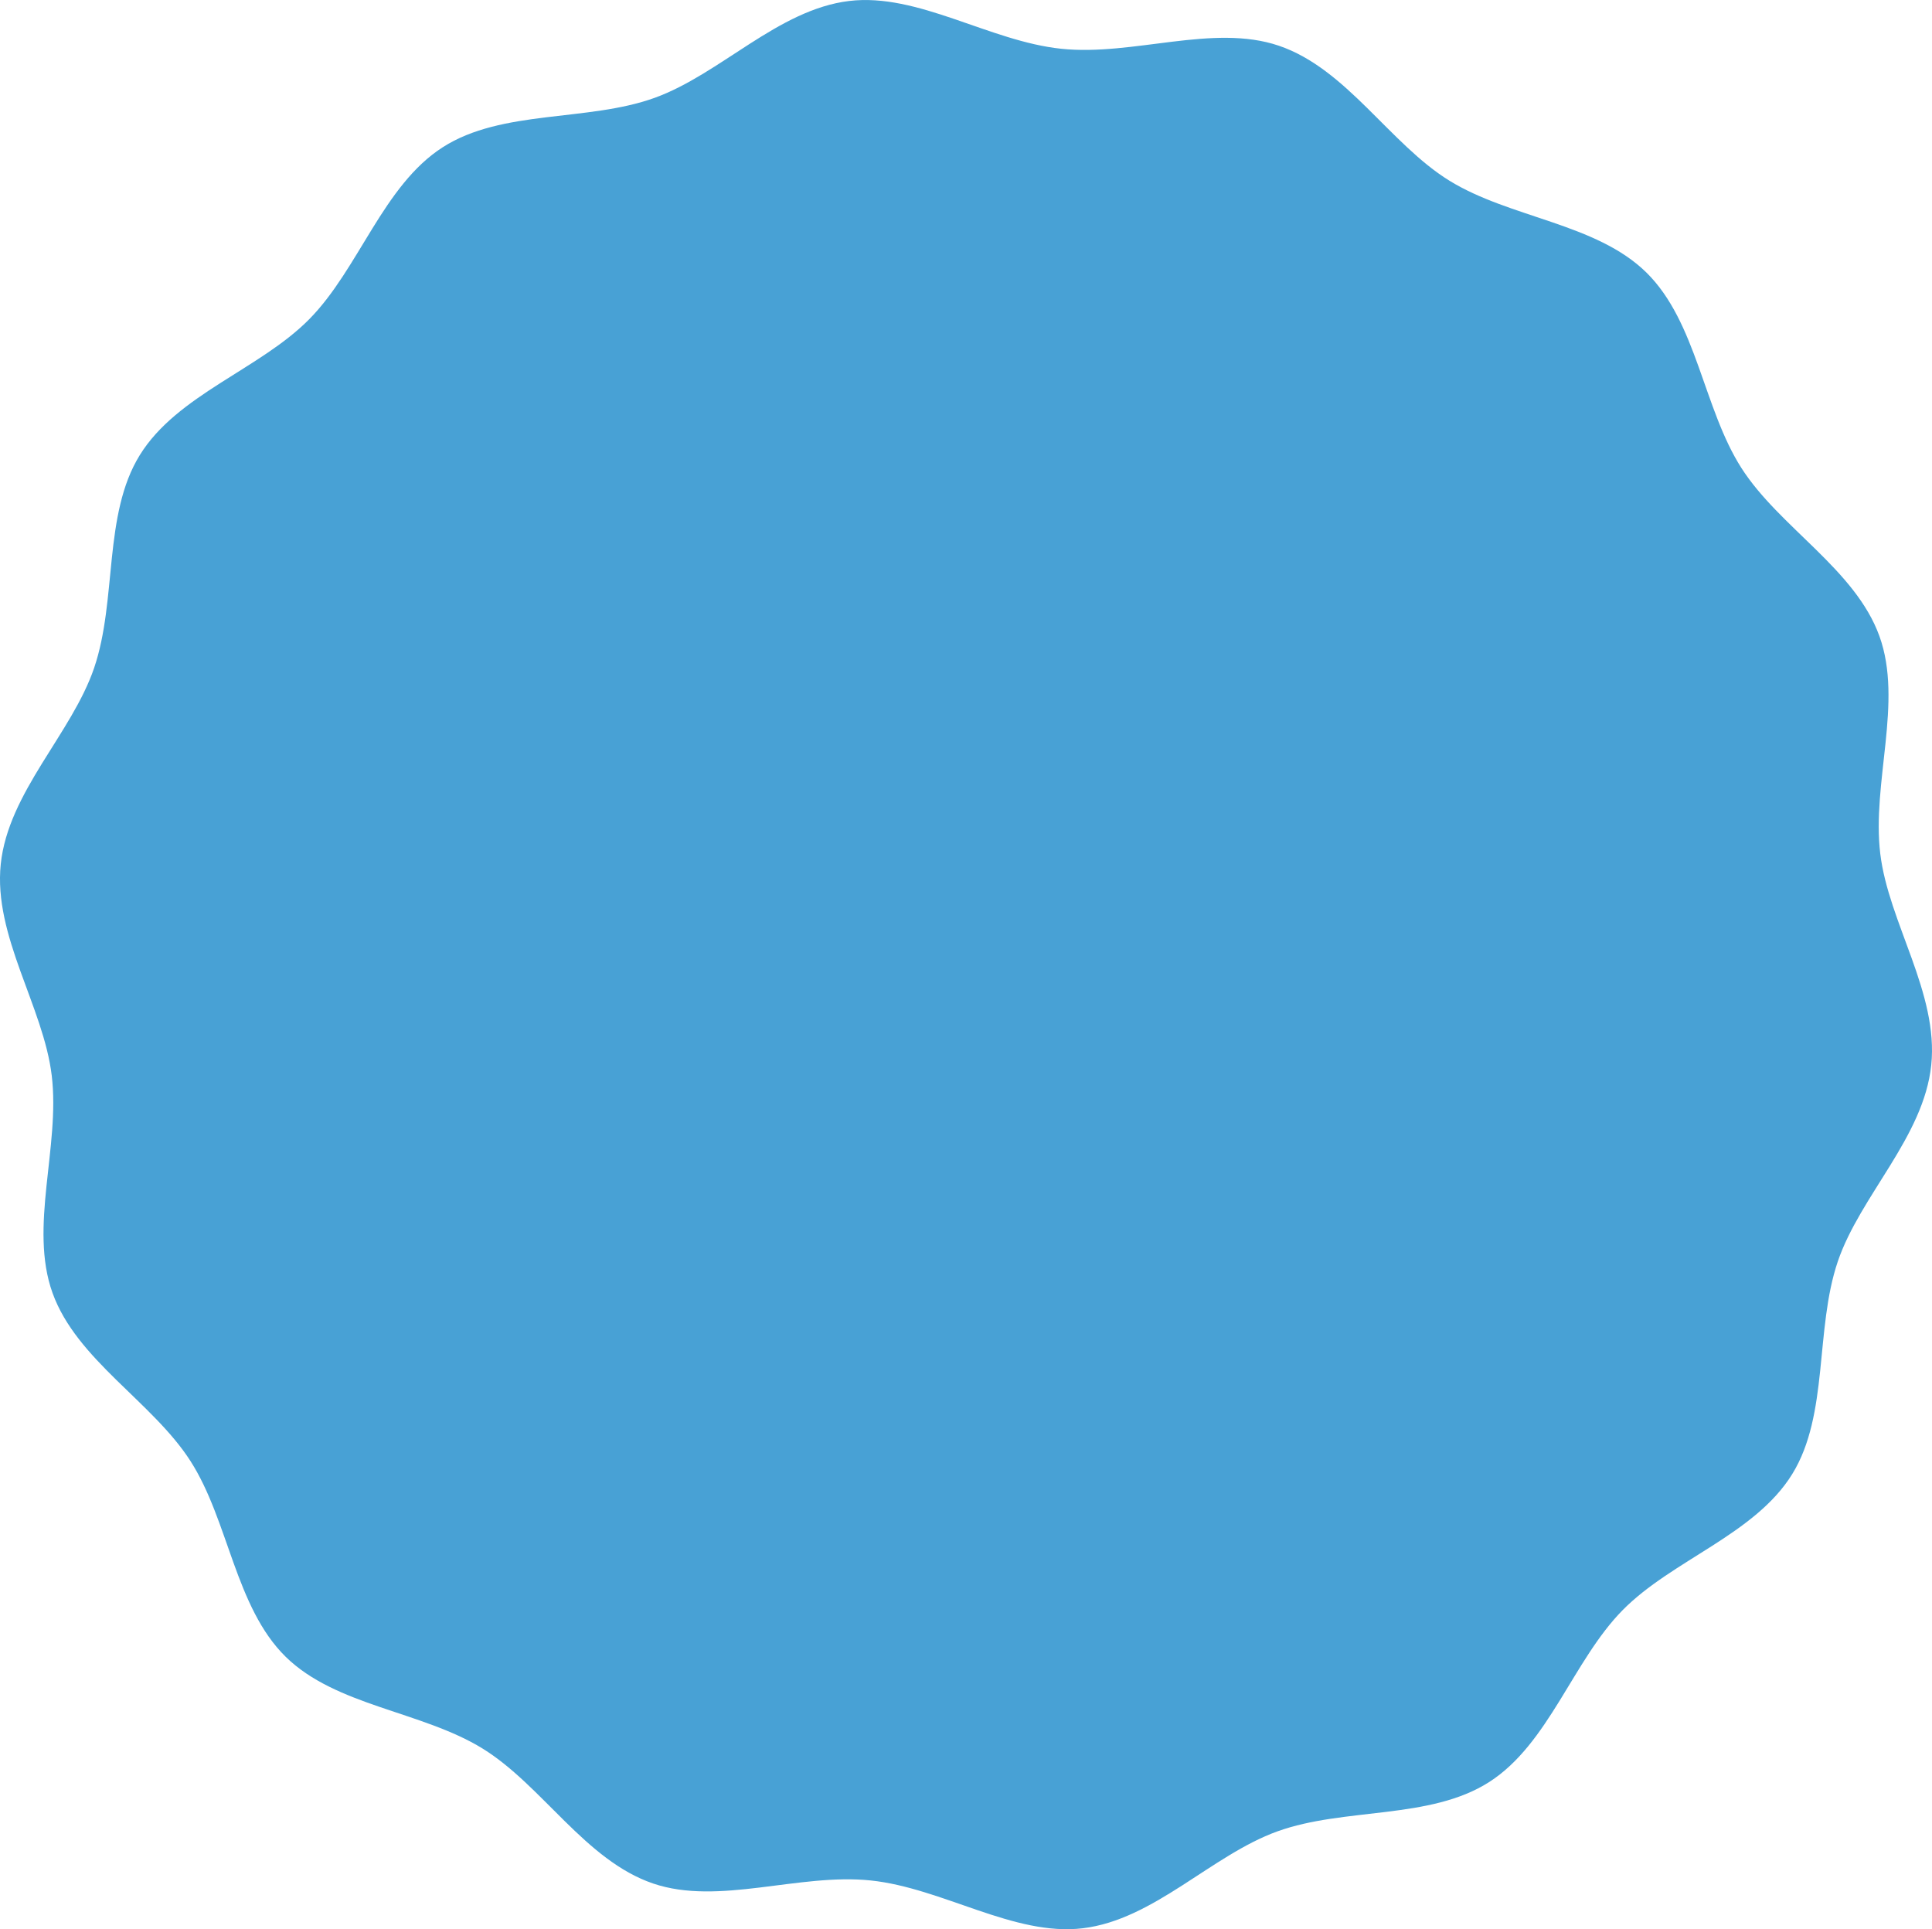 <?xml version="1.0" encoding="UTF-8"?>
<svg xmlns="http://www.w3.org/2000/svg" width="397.343" height="396.75" viewBox="0 0 397.343 396.75">
  <path id="Pfad_106" data-name="Pfad 106" d="M1081.945,1516.861c-1.54,14.8-14.626,26.864-19.215,40.382-4.738,13.958-1.809,31.478-9.374,43.729-7.691,12.452-24.722,17.662-34.887,27.988-10.215,10.375-15.164,27.474-27.422,35.332-12.2,7.82-29.785,5.19-43.555,10.151-13.546,4.88-25.4,18.171-40.035,19.932-14.173,1.706-28.838-8.291-43.636-9.832s-31.208,5.221-44.726.633c-13.958-4.738-22.821-20.186-35.072-27.751-12.453-7.69-30.2-8.74-40.53-18.9-10.376-10.215-11.7-27.966-19.555-40.224-7.82-12.2-23.413-20.8-28.374-34.573-4.88-13.546,1.6-30.086-.165-44.721-1.706-14.173-12.025-28.675-10.485-43.474s14.626-26.863,19.215-40.382c4.738-13.958,1.808-31.478,9.374-43.729,7.691-12.453,24.722-17.662,34.887-27.987,10.214-10.376,15.164-27.474,27.422-35.333,12.2-7.82,29.785-5.19,43.555-10.15,13.546-4.88,25.4-18.17,40.035-19.932,14.173-1.706,28.838,8.291,43.637,9.832s31.208-5.221,44.726-.632c13.958,4.738,22.821,20.186,35.072,27.751,12.452,7.69,30.2,8.74,40.53,18.9,10.376,10.214,11.7,27.966,19.555,40.223,7.82,12.2,23.413,20.8,28.374,34.573,4.88,13.546-1.6,30.086.165,44.721,1.706,14.173,12.026,28.675,10.485,43.473" transform="translate(-684.759 -1297.819)" fill="#48a1d5"></path>
</svg>
